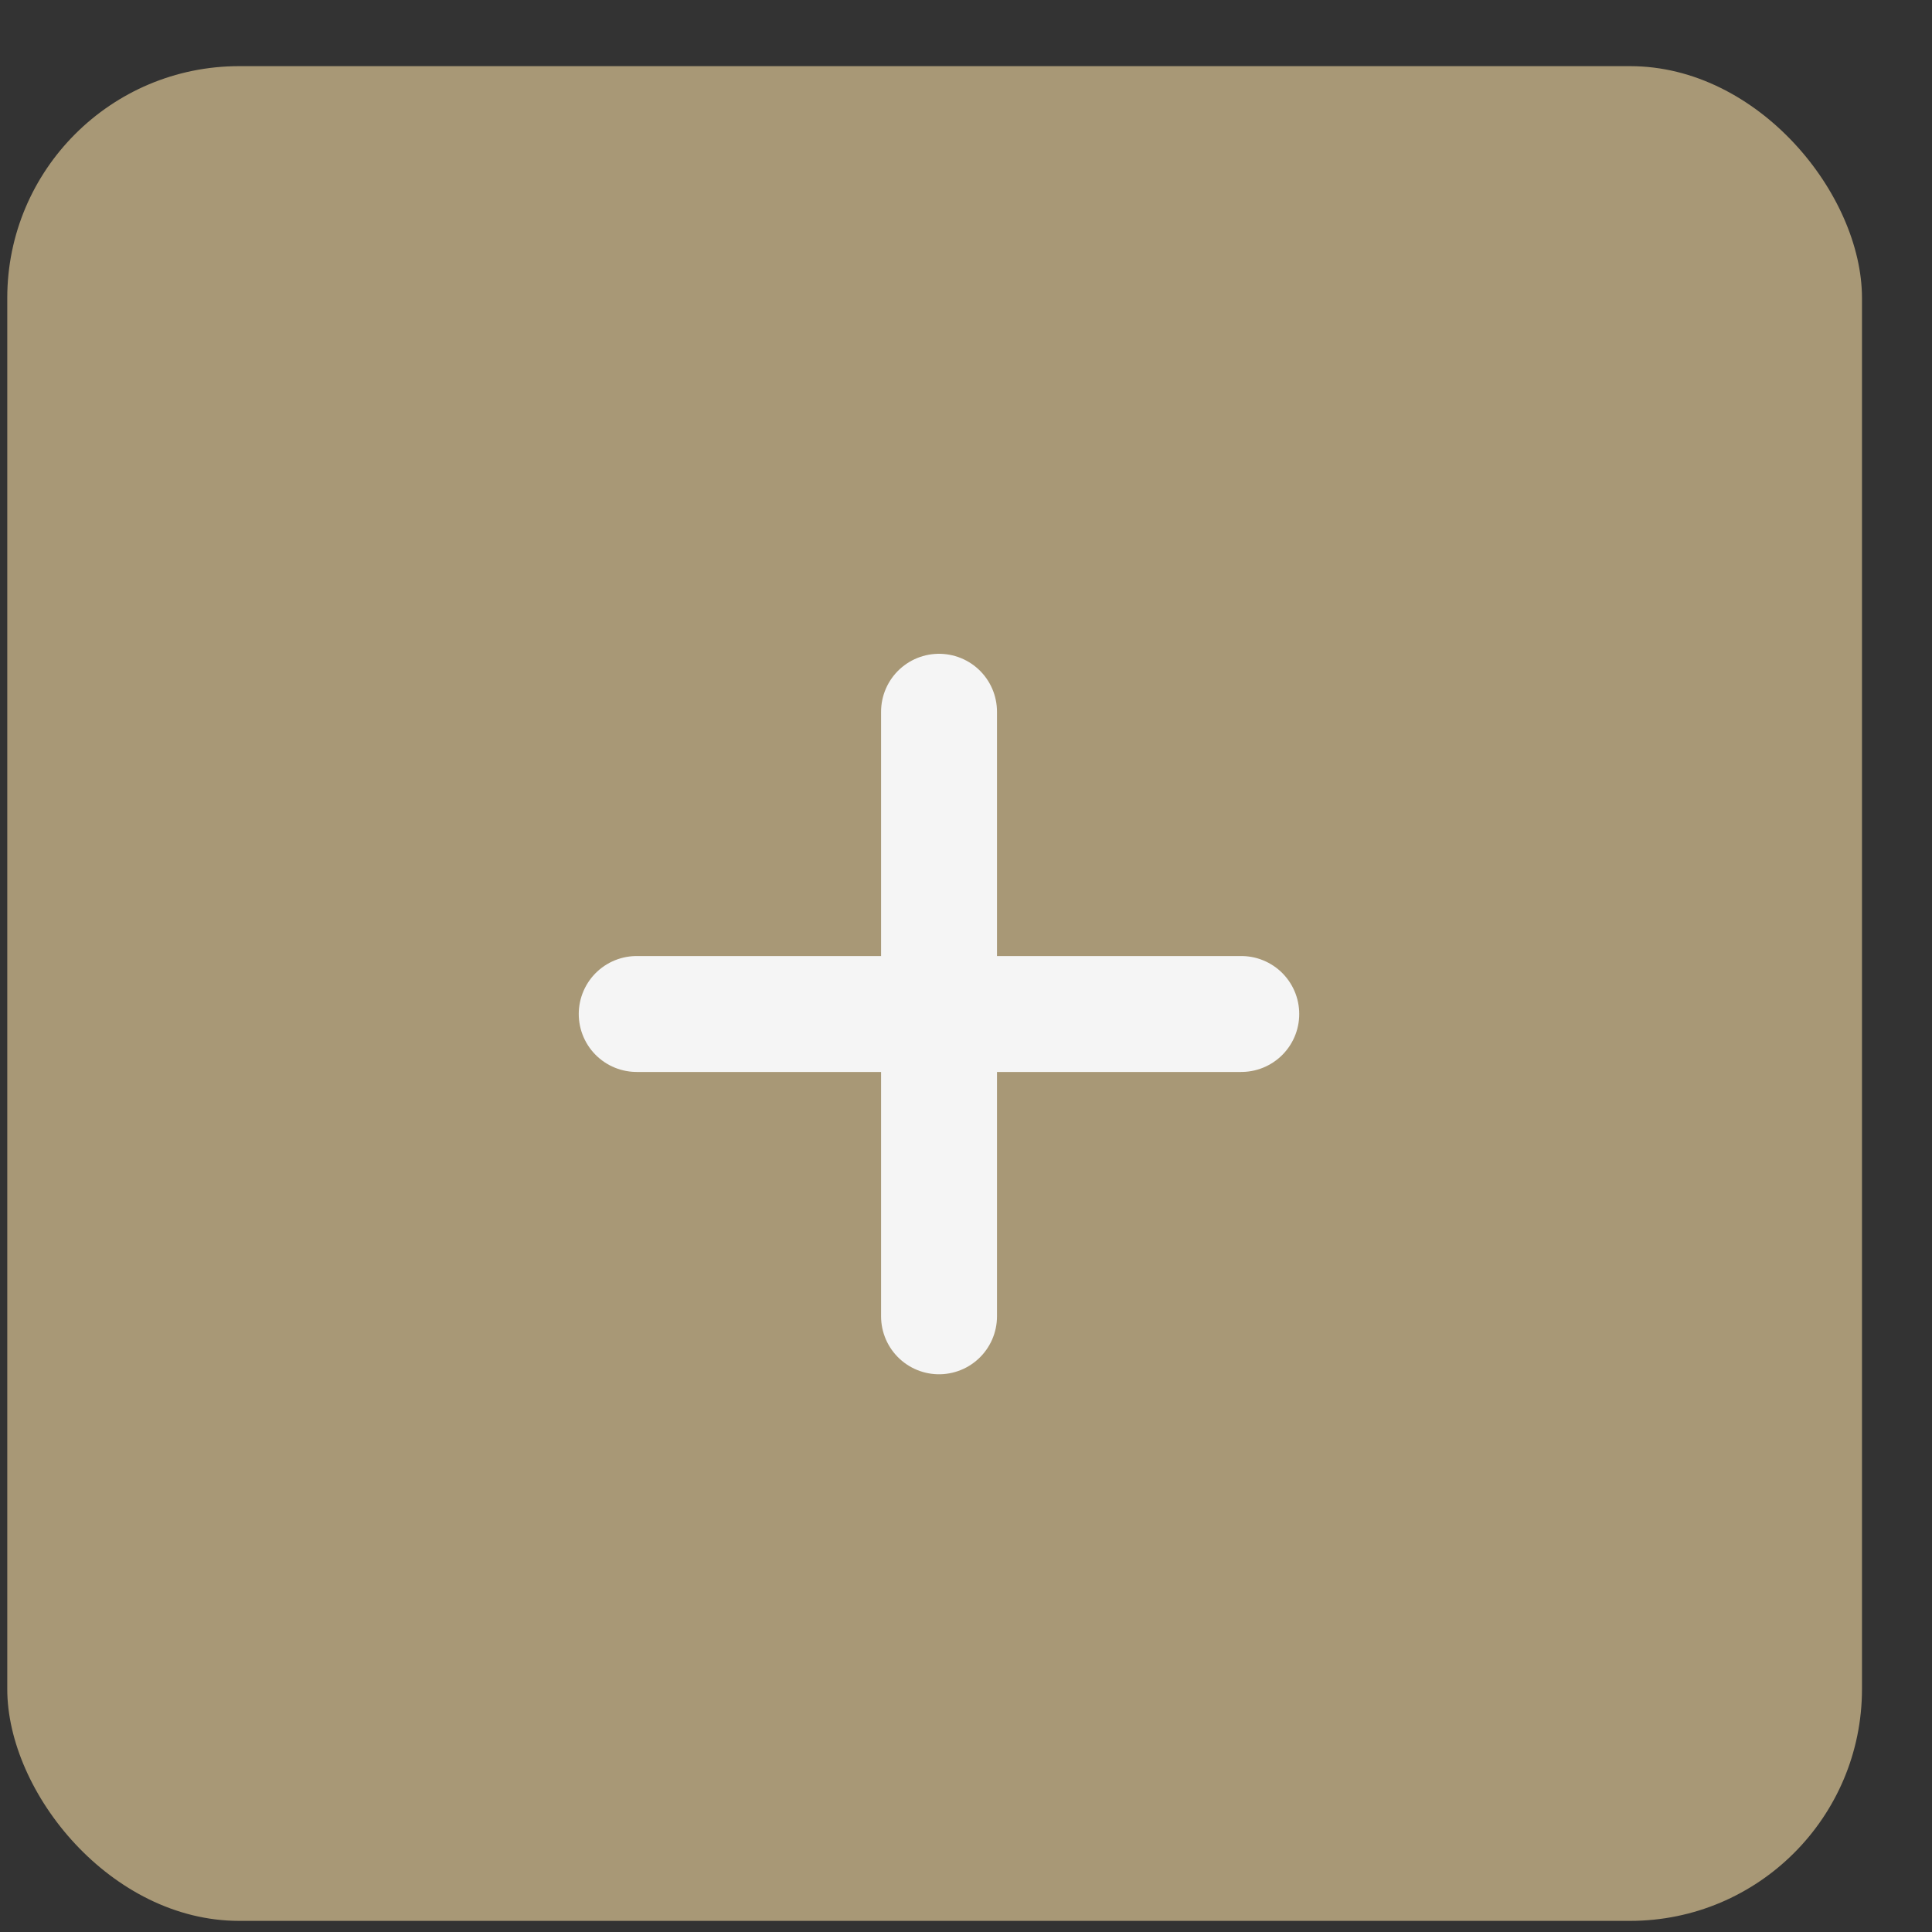 <?xml version="1.0" encoding="UTF-8"?> <svg xmlns="http://www.w3.org/2000/svg" width="25" height="25" viewBox="0 0 25 25" fill="none"><rect x="0" y="0" width="25" height="25" fill="#333333" stroke="none"/><rect x="0.094" y="0.856" width="24" height="24" rx="3" fill="#A89876"></rect><path d="M12.151 9.21V17.033" stroke="#F5F5F5" stroke-width="1.5" stroke-linecap="round" stroke-linejoin="round"></path><path d="M16.062 13.121L8.239 13.121" stroke="#F5F5F5" stroke-width="1.5" stroke-linecap="round" stroke-linejoin="round"></path></svg> 